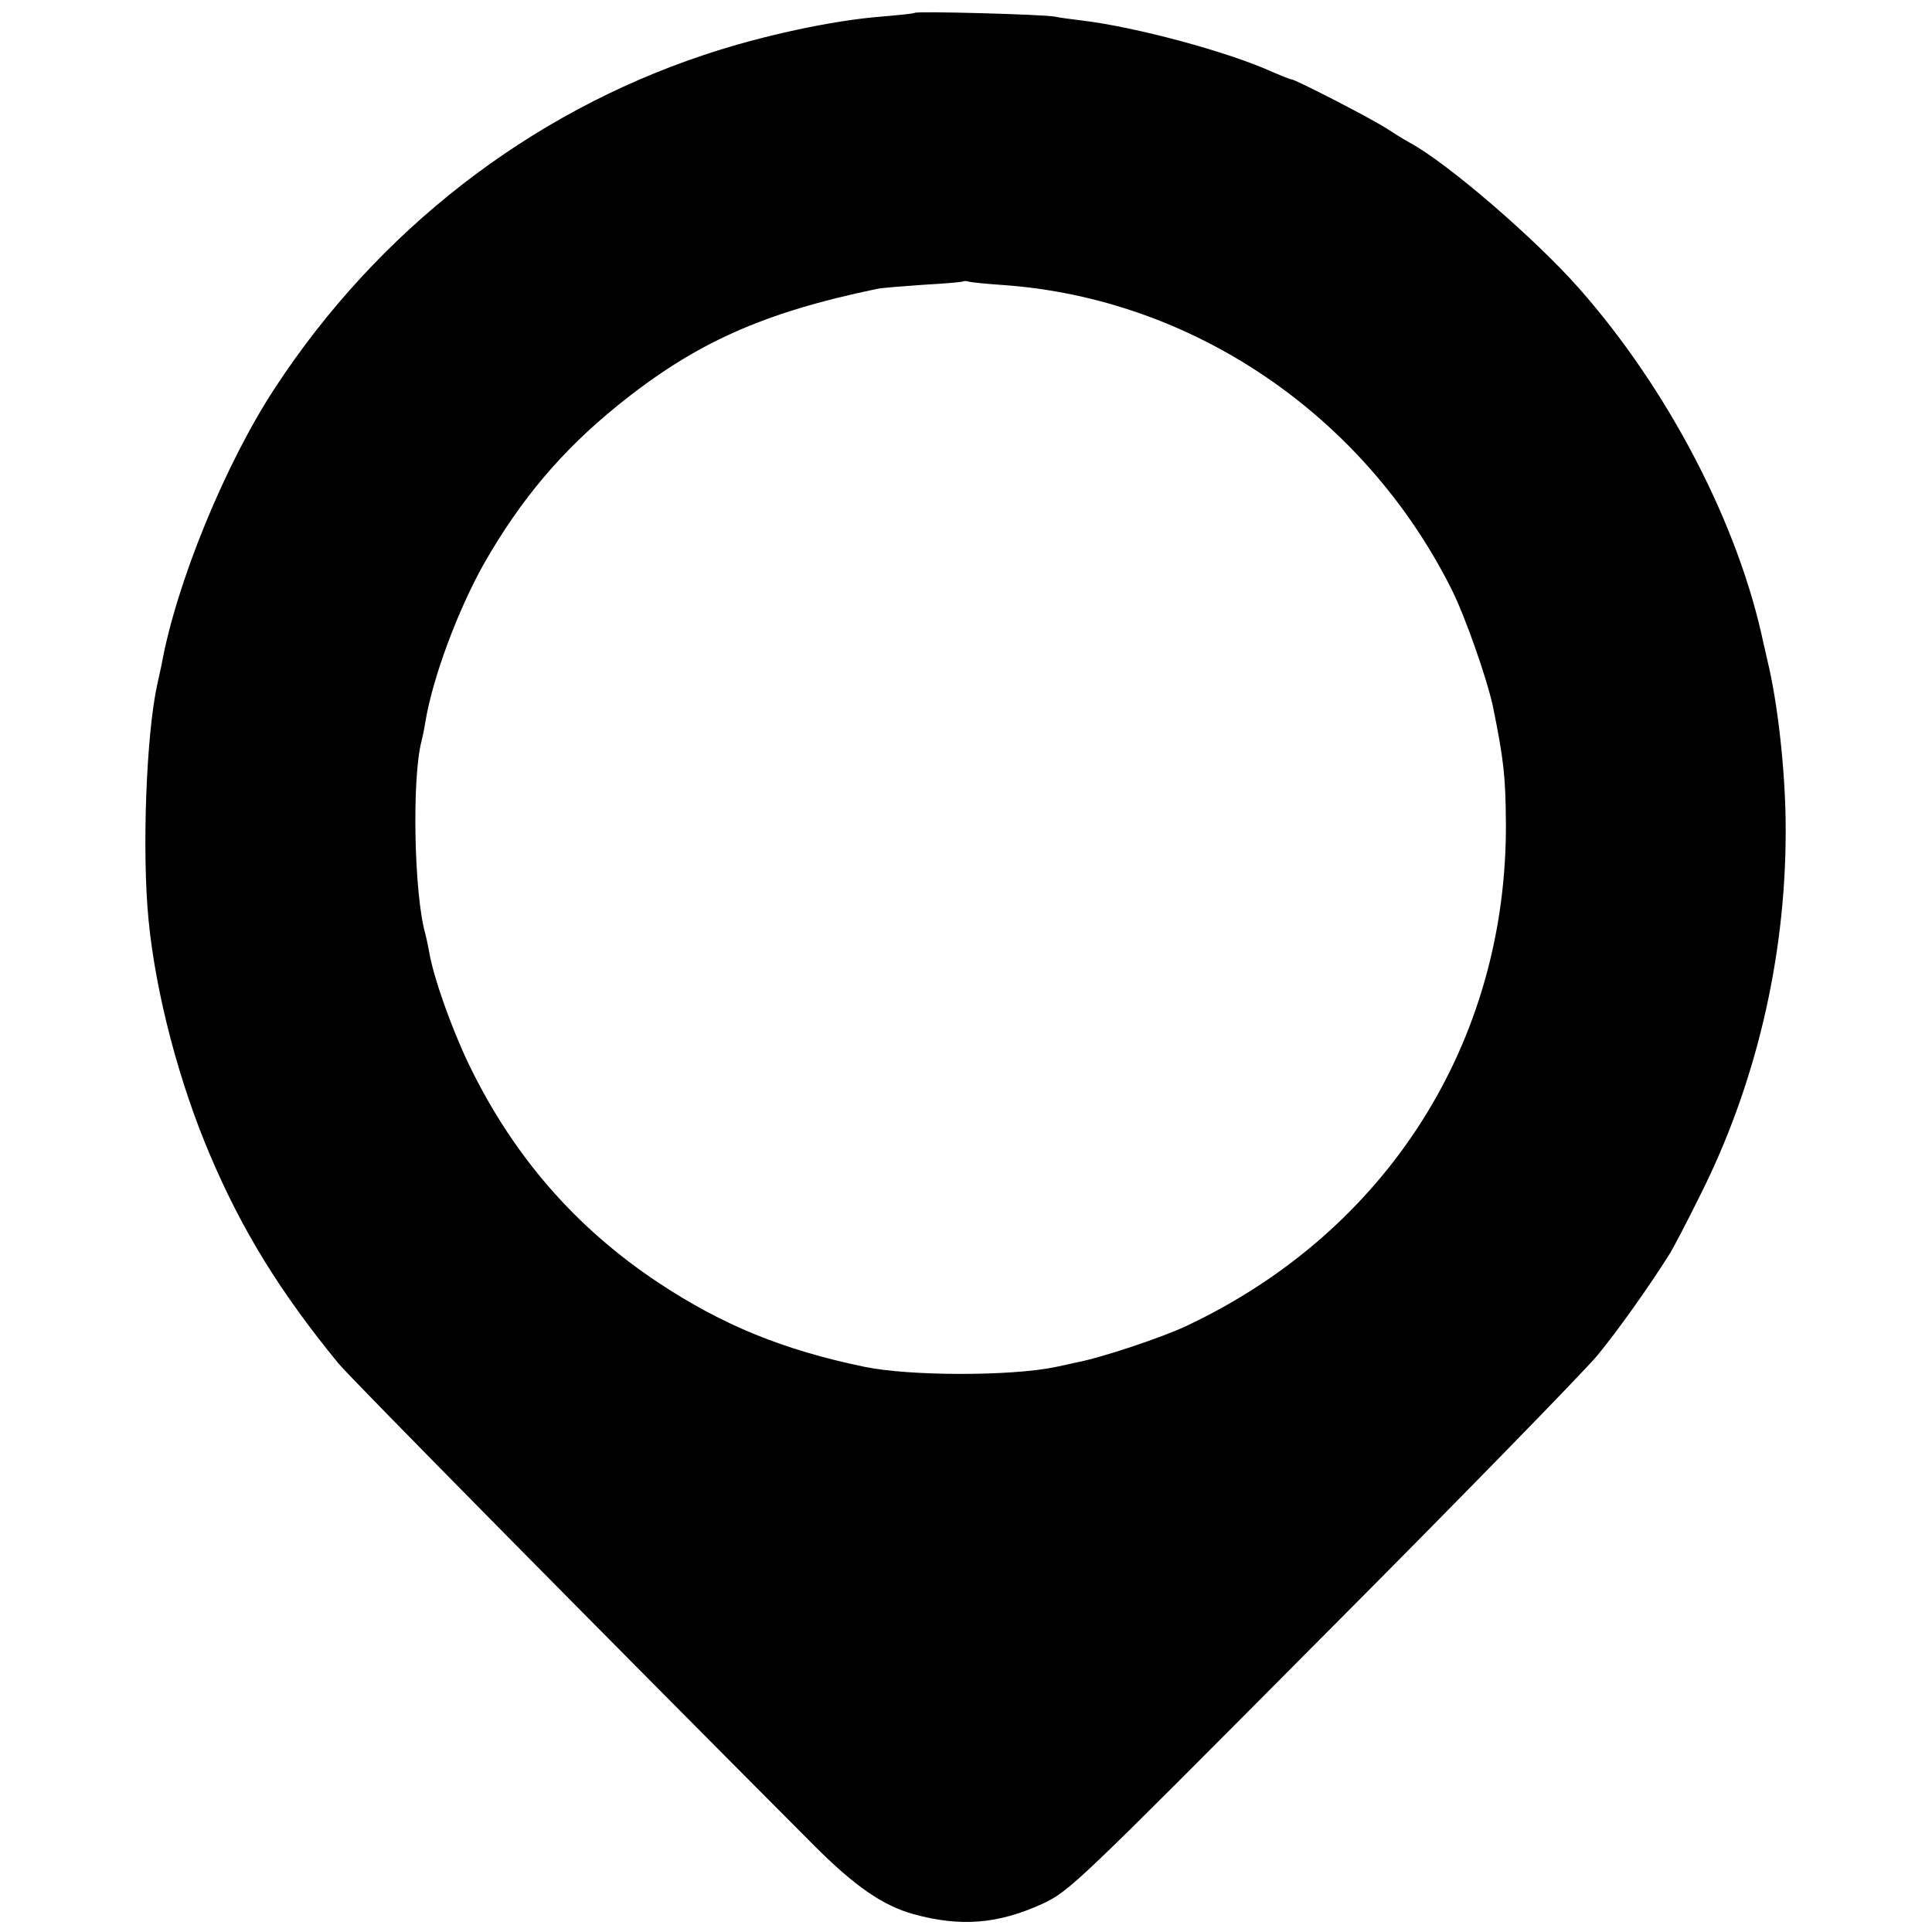 <?xml version="1.0" standalone="no"?>
<!DOCTYPE svg PUBLIC "-//W3C//DTD SVG 20010904//EN"
 "http://www.w3.org/TR/2001/REC-SVG-20010904/DTD/svg10.dtd">
<svg version="1.0" xmlns="http://www.w3.org/2000/svg"
 width="511pt" height="511pt" viewBox="0 0 511 511"
 preserveAspectRatio="xMidYMid meet">
<g transform="translate(0,511) scale(0.1,-0.1)"
fill="#000000" stroke="none">
<path d="M2419 5076 c-2 -2 -42 -6 -89 -10 -128 -10 -319 -51 -470 -102 -461
-154 -860 -464 -1132 -879 -131 -199 -262 -517 -301 -735 -3 -14 -8 -36 -11
-50 -29 -131 -41 -441 -23 -624 19 -195 81 -430 163 -622 84 -198 185 -362
339 -550 32 -39 675 -690 1260 -1277 106 -106 181 -158 262 -180 124 -34 222
-26 339 27 73 34 89 50 738 703 366 367 694 704 731 748 55 67 136 181 192
270 7 11 44 81 81 156 145 289 224 621 225 954 1 139 -17 316 -43 435 -6 25
-12 54 -15 65 -65 315 -252 675 -490 944 -116 131 -348 331 -447 384 -13 7
-42 25 -65 40 -43 27 -237 127 -247 127 -4 0 -25 9 -49 19 -118 54 -364 120
-507 137 -25 3 -56 7 -70 10 -30 6 -365 15 -371 10z m236 -720 c499 -36 951
-342 1183 -802 37 -73 95 -239 111 -314 28 -138 33 -182 34 -305 4 -580 -314
-1082 -845 -1332 -63 -30 -227 -85 -293 -97 -16 -4 -41 -9 -55 -12 -117 -24
-385 -24 -504 1 -213 44 -375 110 -544 222 -220 146 -385 336 -502 578 -46 96
-94 231 -105 298 -3 17 -8 39 -10 47 -30 104 -36 413 -10 510 2 8 7 31 10 50
19 117 86 296 155 419 97 170 206 299 353 418 205 166 384 246 687 309 14 3
70 7 125 11 55 3 102 7 103 9 2 1 9 1 15 -1 7 -2 48 -6 92 -9z"/>
</g>
</svg>
